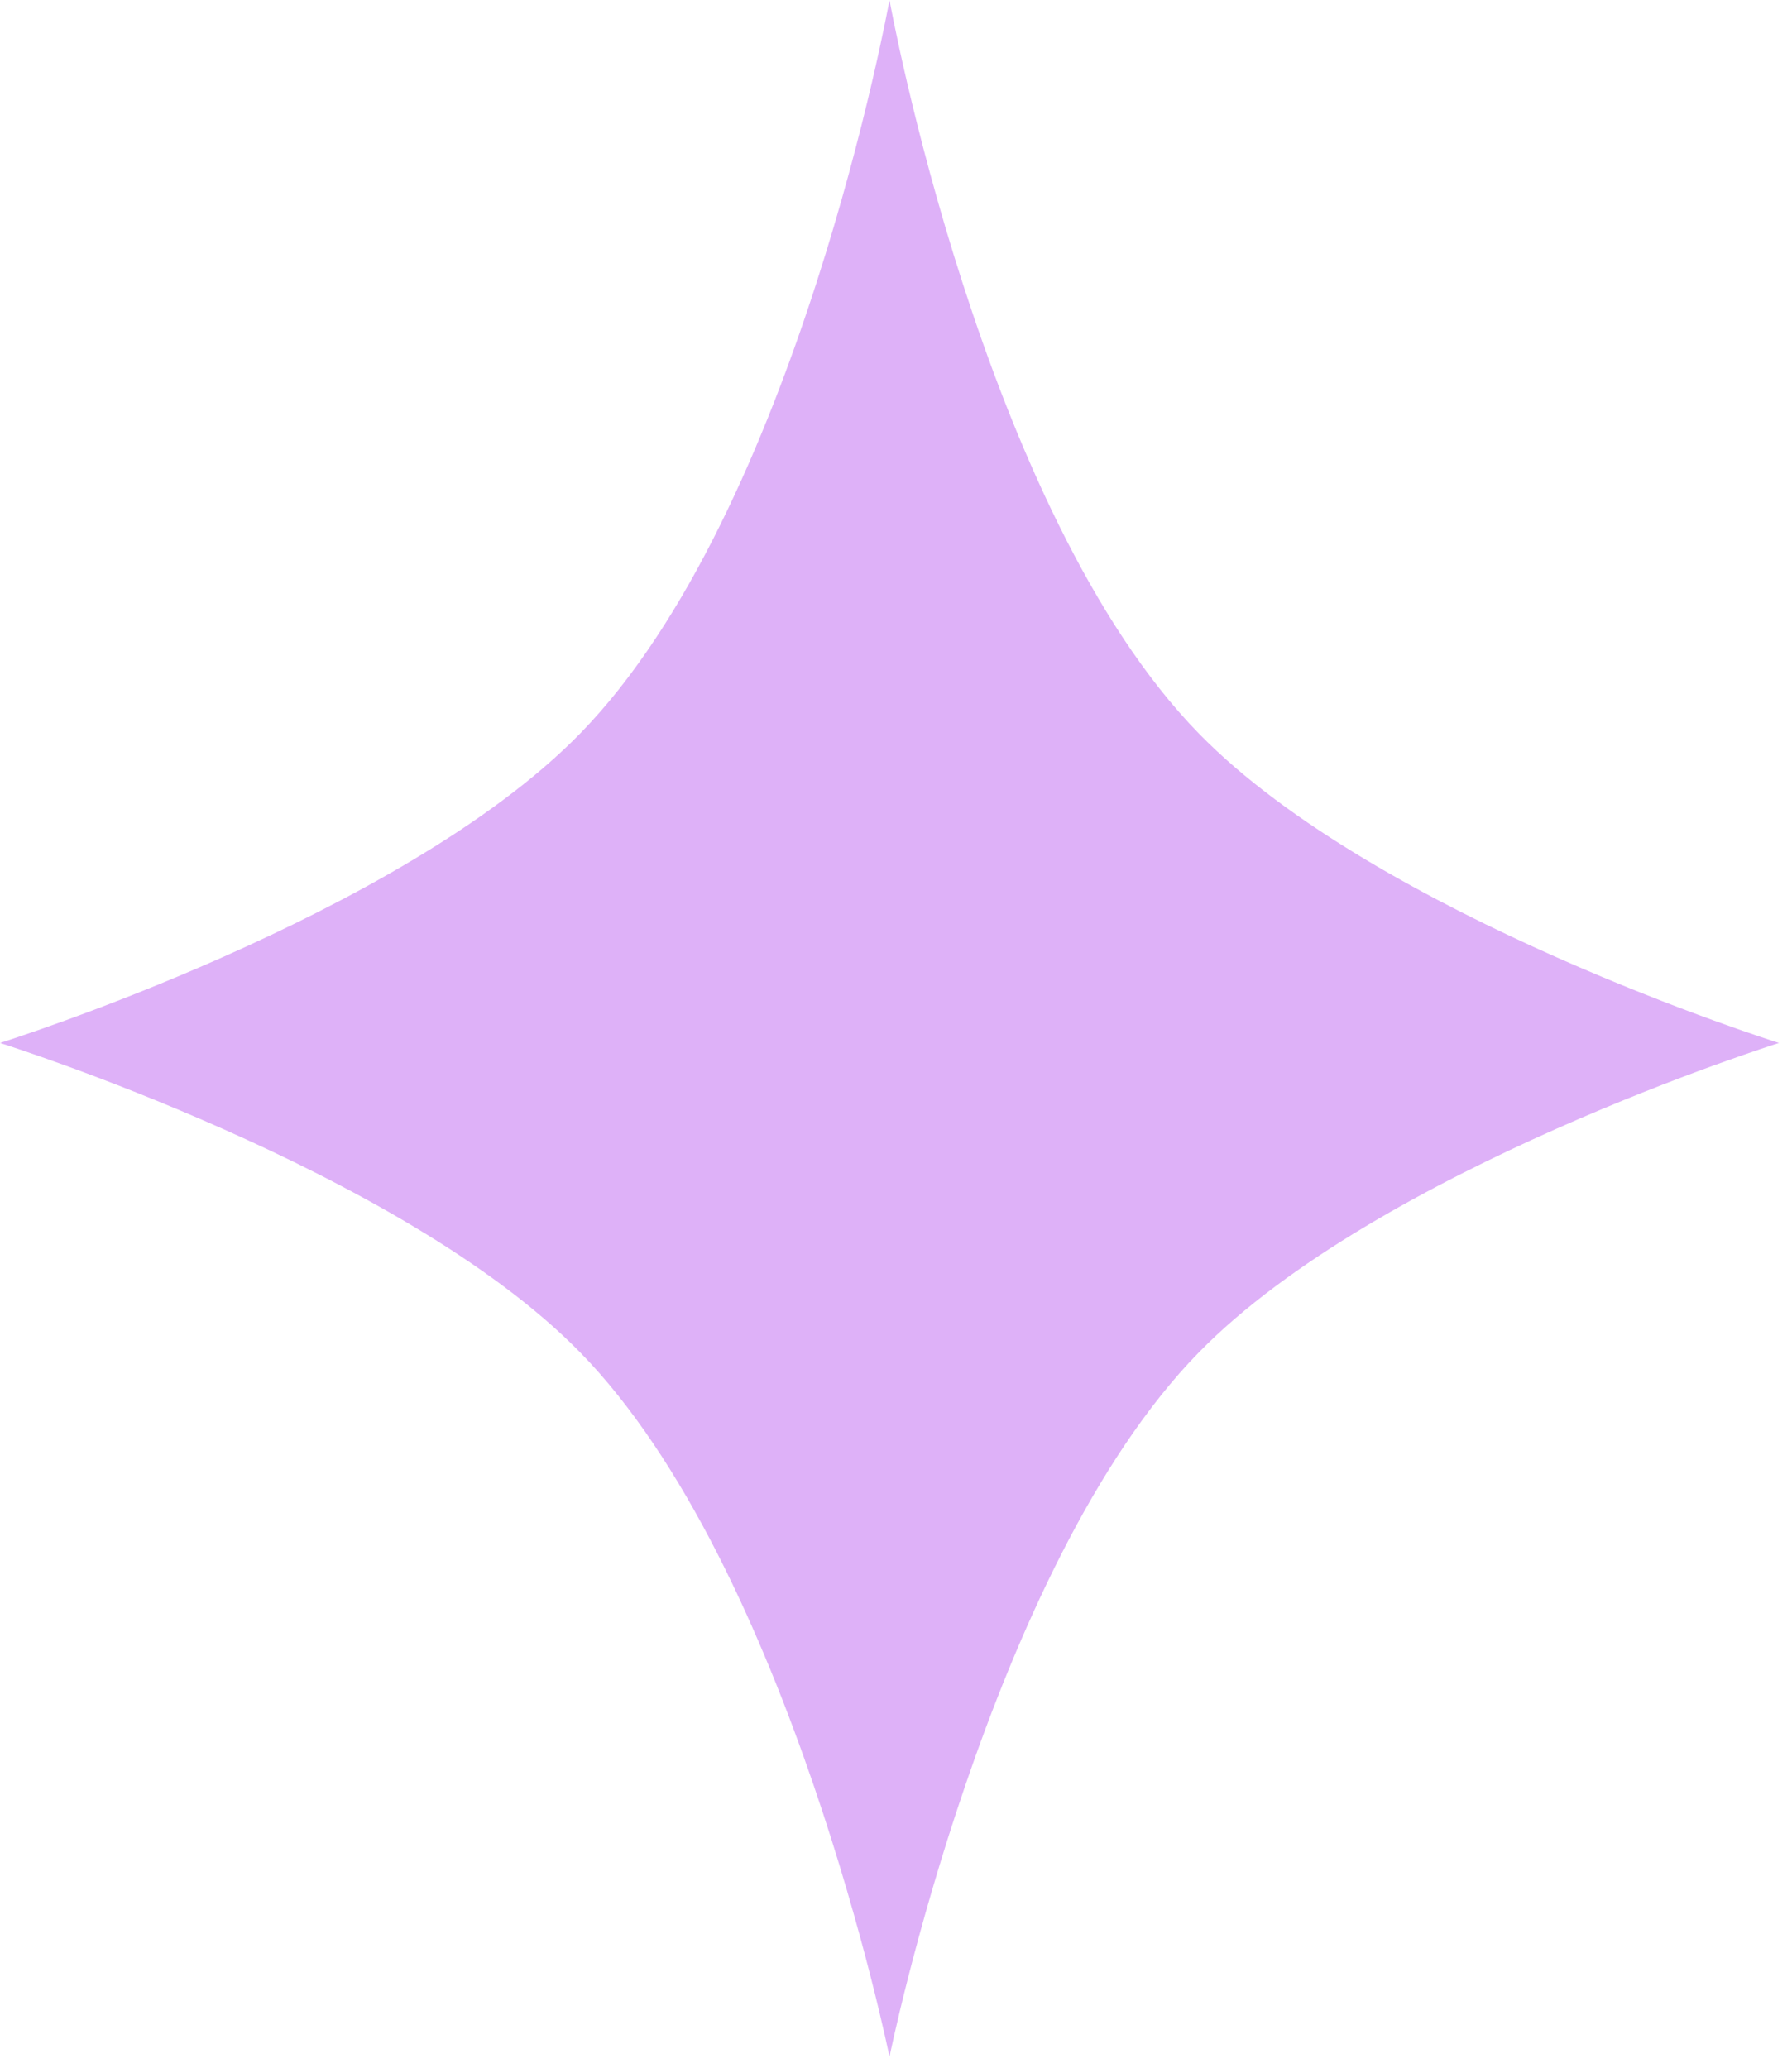 <?xml version="1.0" encoding="UTF-8"?> <svg xmlns="http://www.w3.org/2000/svg" width="65" height="75" viewBox="0 0 65 75" fill="none"> <path d="M32.264 0C32.264 0 35.605 18.541 43.486 26.607C49.995 33.269 64.528 37.83 64.528 37.83C64.528 37.83 49.999 42.395 43.486 49.052C35.863 56.842 32.264 74.606 32.264 74.606C32.264 74.606 28.665 56.842 21.042 49.052C14.528 42.395 0 37.83 0 37.83C0 37.83 14.533 33.269 21.042 26.607C28.923 18.541 32.264 0 32.264 0Z" fill="#DEB1F8"></path> </svg> 